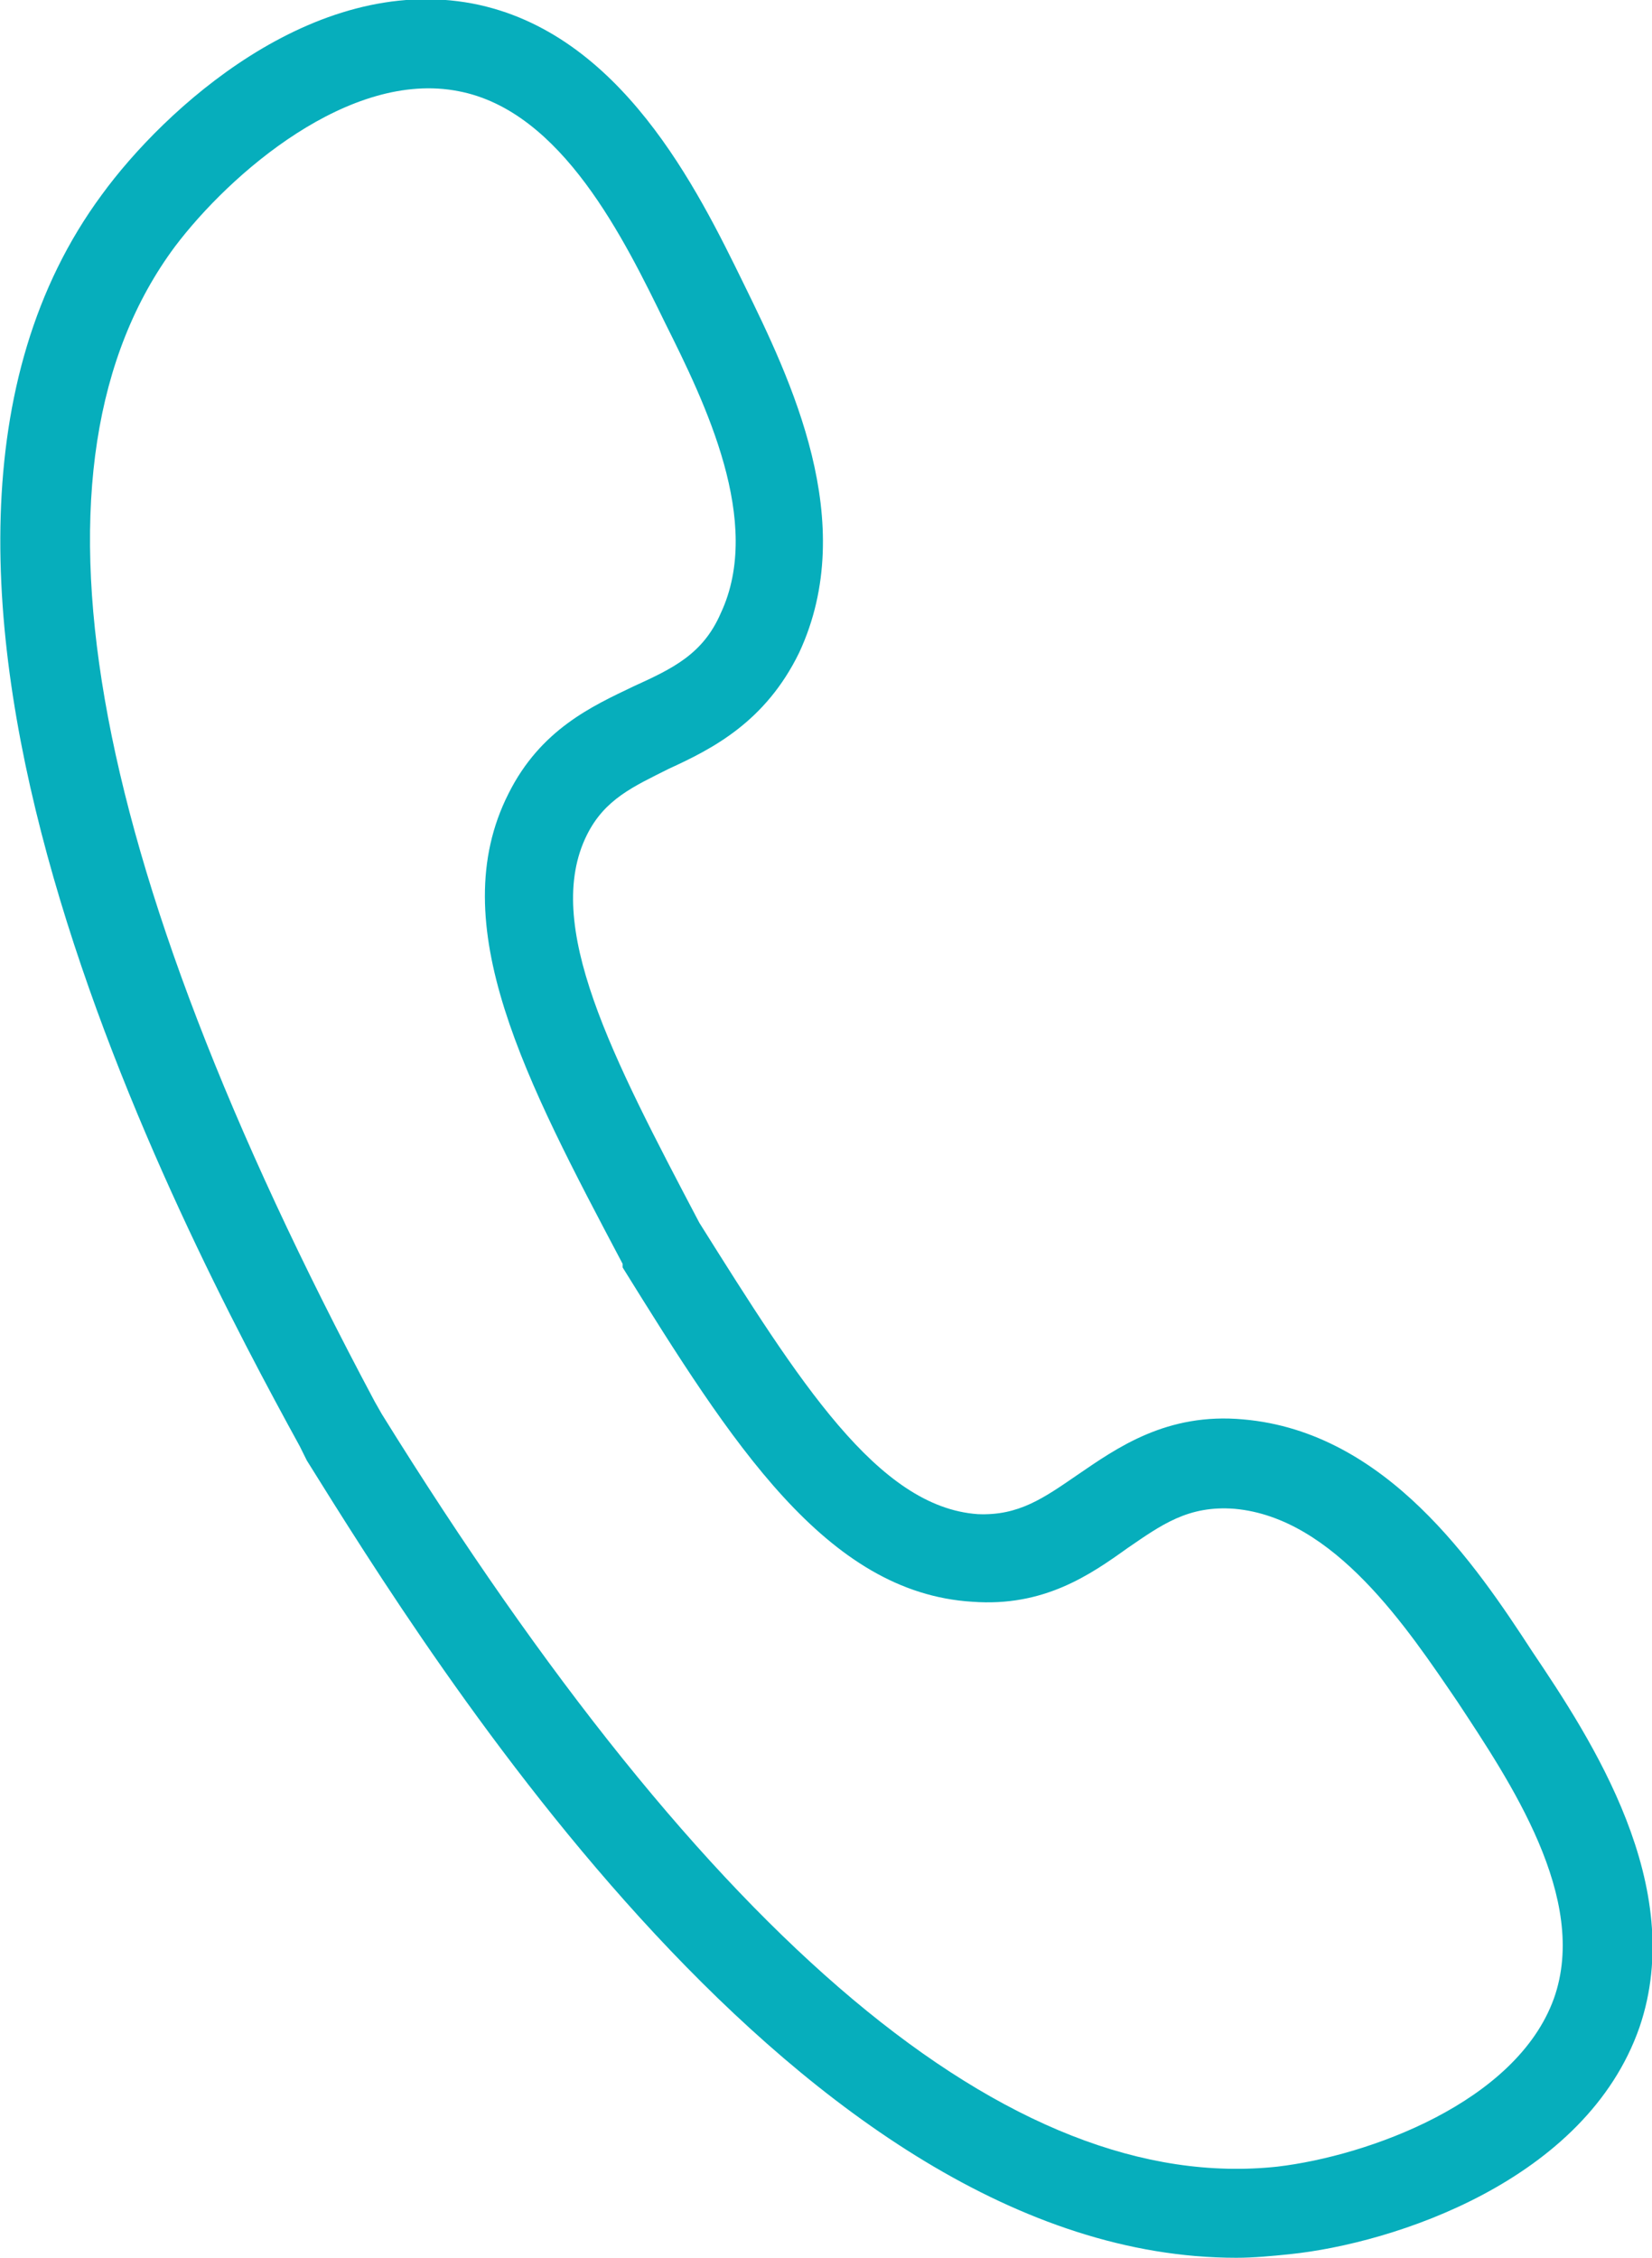 <svg width="30" height="41" viewBox="0 0 30 41" fill="none" xmlns="http://www.w3.org/2000/svg">
<g clip-path="url(#clip0_20010_2918)">
<path d="M22.451 41C14.546 41 7.84 30.158 5.572 26.522L5.443 26.262C3.272 22.302 -3.11 10.258 1.847 3.539C2.981 1.981 5.67 -0.487 8.585 0.065C11.274 0.585 12.668 3.441 13.51 5.162C14.352 6.882 15.616 9.479 14.514 11.849C13.899 13.115 12.927 13.602 12.149 13.959C11.501 14.284 10.983 14.511 10.659 15.16C9.849 16.783 11.112 19.186 12.7 22.205C14.514 25.094 15.94 27.366 17.754 27.496C18.499 27.529 18.953 27.204 19.568 26.782C20.281 26.295 21.188 25.646 22.581 25.776C25.173 26.003 26.793 28.405 27.829 29.996C28.899 31.586 30.648 34.248 29.773 36.813C28.801 39.605 25.302 40.741 23.423 40.935C23.099 40.968 22.775 41 22.451 41ZM6.804 25.451L6.933 25.678C12.894 35.287 18.369 39.864 23.197 39.345C24.849 39.15 27.538 38.176 28.218 36.293C28.866 34.475 27.408 32.333 26.469 30.905C25.562 29.574 24.233 27.561 22.419 27.399C21.577 27.334 21.091 27.691 20.475 28.113C19.795 28.6 18.953 29.184 17.657 29.087C15 28.924 13.283 26.198 11.307 23.016C11.307 23.016 11.307 22.984 11.307 22.951C9.557 19.64 8.035 16.783 9.233 14.414C9.816 13.245 10.756 12.823 11.501 12.466C12.214 12.141 12.765 11.882 13.089 11.135C13.866 9.479 12.797 7.304 12.084 5.876C11.339 4.35 10.205 2.013 8.326 1.656C6.35 1.266 4.179 3.149 3.175 4.48C0.259 8.408 1.49 15.485 6.804 25.451Z" fill="#06AEBC"/>
</g>
<defs>
<clipPath id="clip0_20010_2918">
<rect width="30" height="41" fill="white"/>
</clipPath>
</defs>
</svg>
